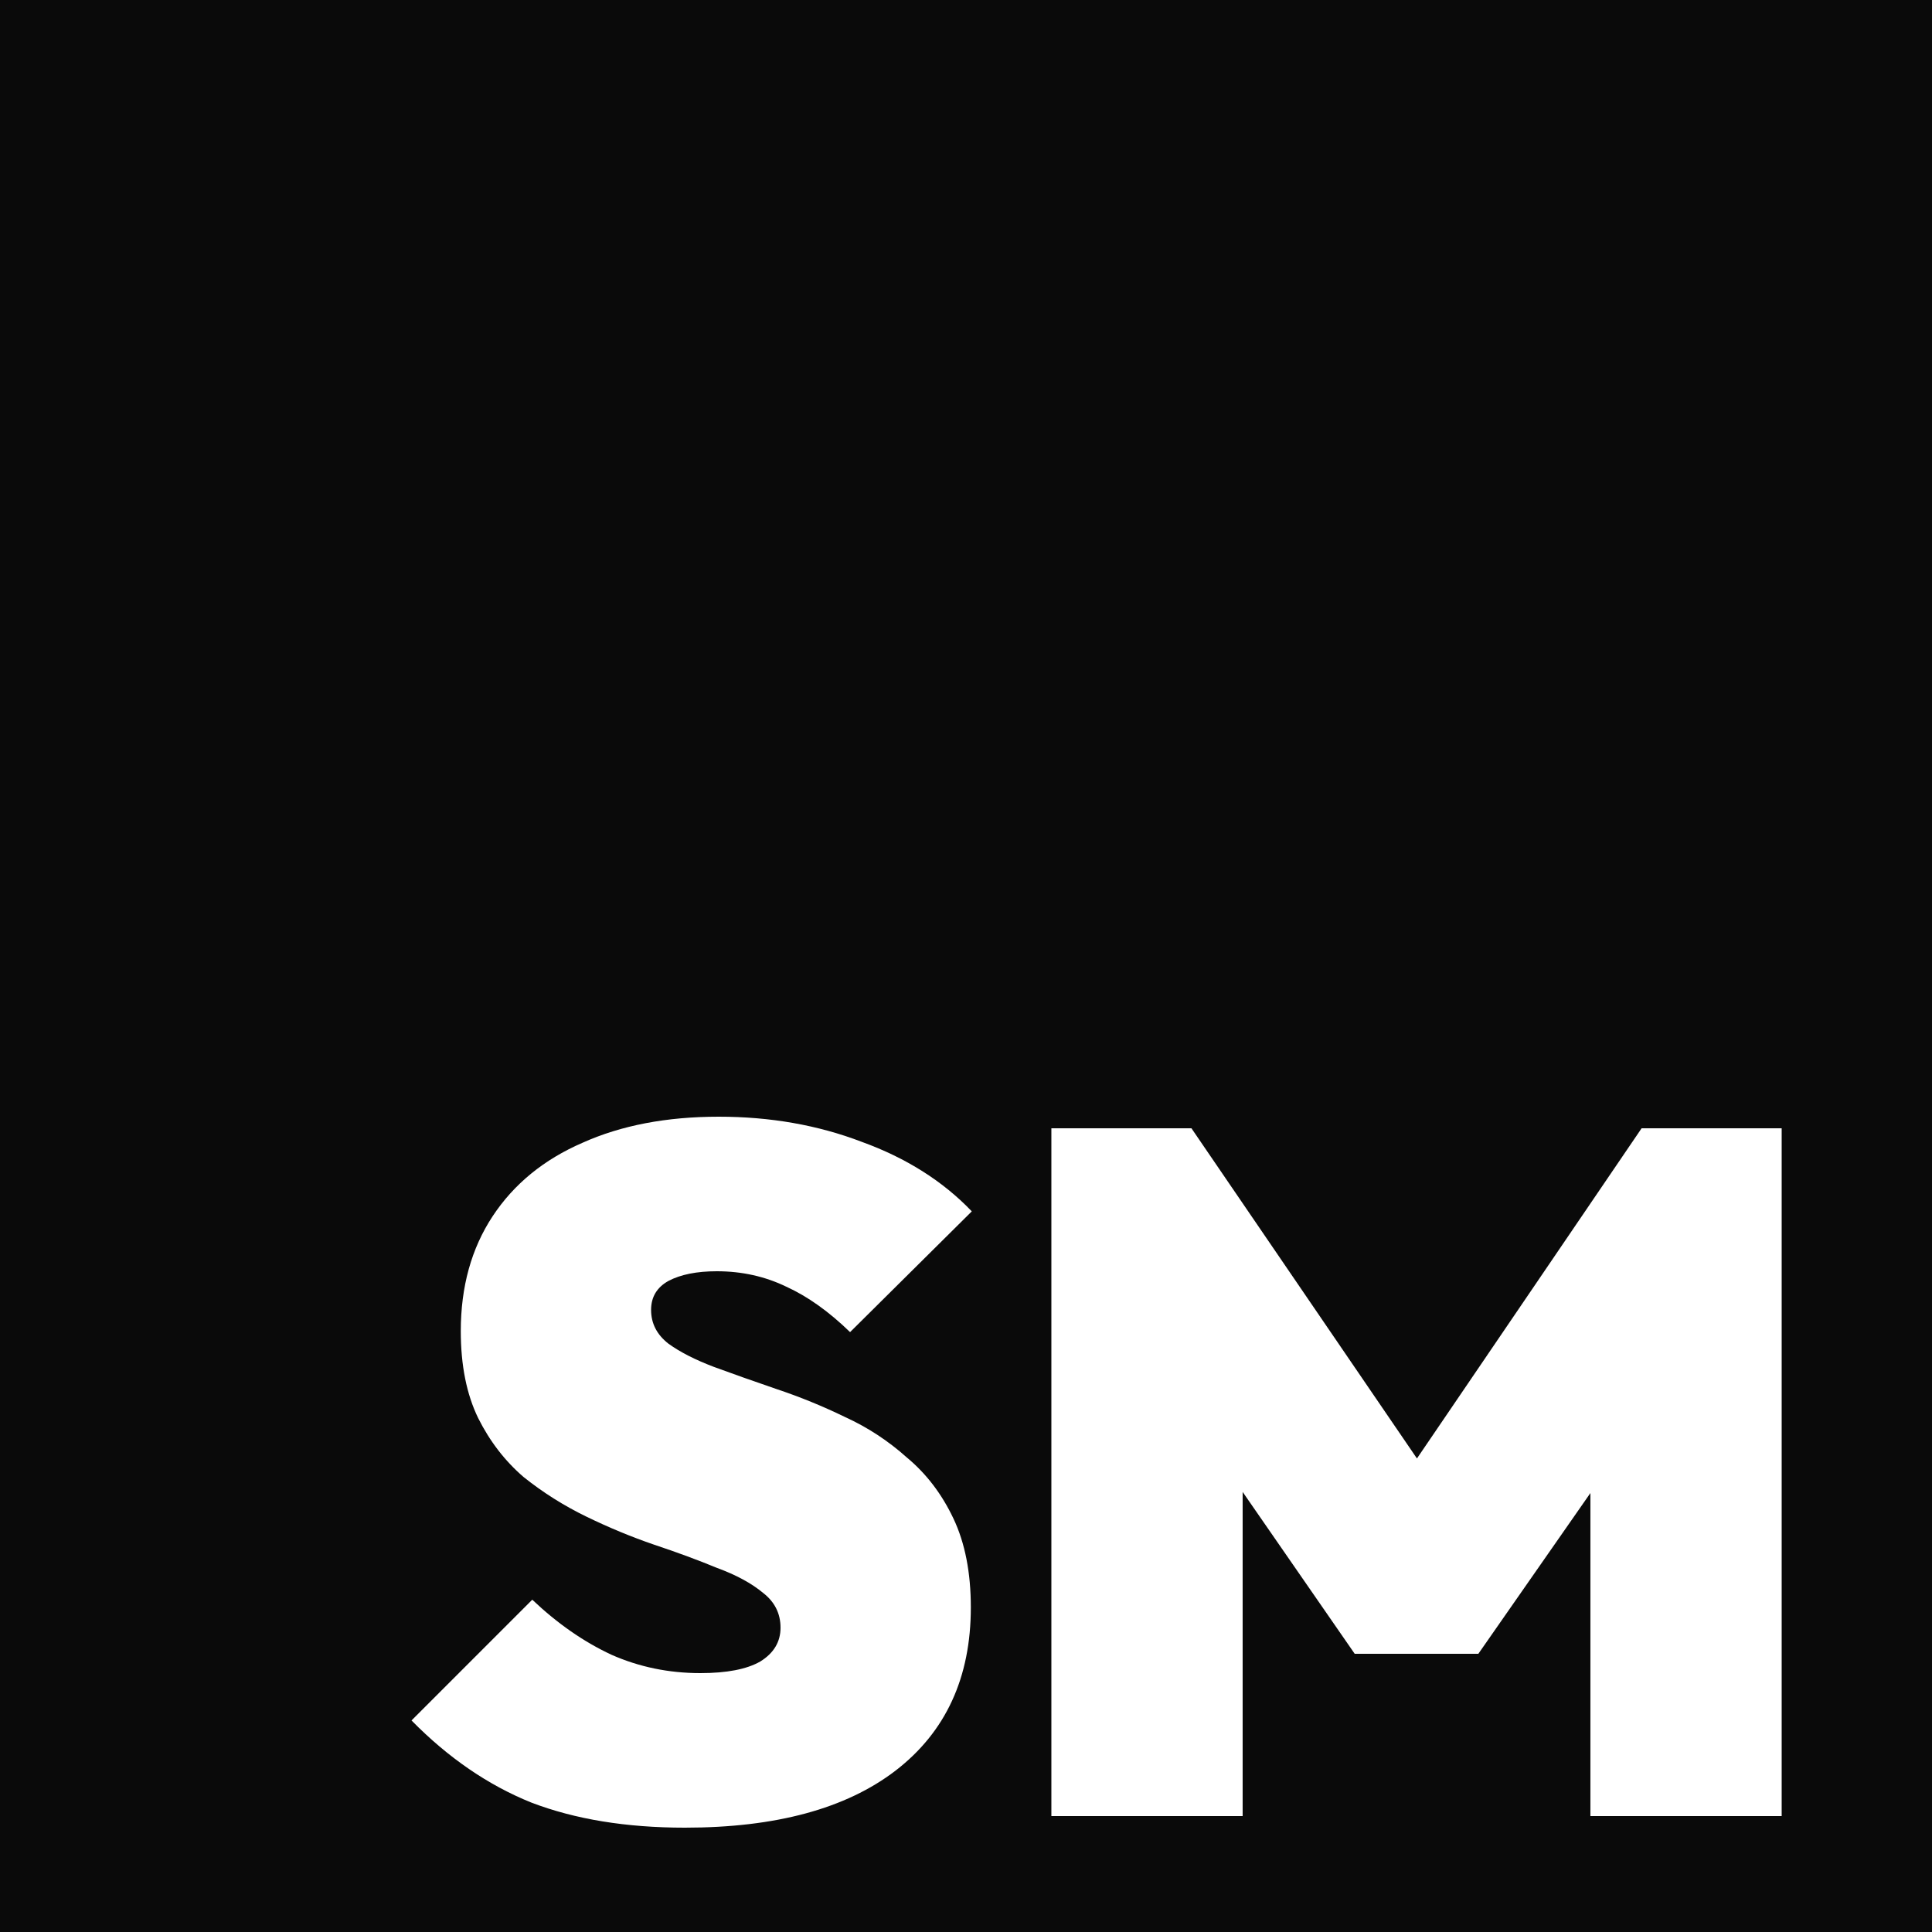 <svg width="100" height="100" viewBox="0 0 100 100" fill="none" xmlns="http://www.w3.org/2000/svg">
<rect width="100" height="100" fill="white"/>
<rect width="100" height="100" fill="#0A0A0A"/>
<path d="M35.45 94.6C32.417 94.6 29.767 94.167 27.5 93.3C25.267 92.4 23.2 90.983 21.3 89.05L27.55 82.8C28.85 84.033 30.217 84.983 31.65 85.65C33.083 86.283 34.617 86.6 36.25 86.6C37.617 86.6 38.65 86.4 39.35 86C40.05 85.567 40.4 84.983 40.4 84.25C40.4 83.517 40.1 82.917 39.5 82.45C38.9 81.95 38.1 81.517 37.1 81.15C36.133 80.75 35.05 80.35 33.85 79.95C32.683 79.55 31.517 79.067 30.35 78.5C29.183 77.933 28.1 77.25 27.1 76.45C26.133 75.617 25.35 74.6 24.75 73.4C24.15 72.167 23.85 70.667 23.85 68.9C23.85 66.6 24.4 64.617 25.5 62.95C26.6 61.283 28.15 60.017 30.15 59.15C32.15 58.25 34.5 57.8 37.2 57.8C39.867 57.8 42.333 58.233 44.6 59.1C46.9 59.933 48.8 61.133 50.3 62.7L44 68.95C42.9 67.883 41.8 67.1 40.7 66.6C39.6 66.067 38.4 65.8 37.1 65.8C36.067 65.8 35.233 65.967 34.6 66.3C34 66.633 33.7 67.133 33.7 67.8C33.7 68.5 34 69.083 34.6 69.55C35.2 69.983 35.983 70.383 36.95 70.75C37.95 71.117 39.033 71.5 40.2 71.9C41.4 72.3 42.583 72.783 43.75 73.35C44.917 73.883 45.983 74.583 46.95 75.45C47.95 76.283 48.75 77.333 49.35 78.6C49.95 79.867 50.25 81.4 50.25 83.2C50.25 86.833 48.95 89.65 46.35 91.65C43.783 93.617 40.15 94.6 35.45 94.6Z" fill="white"/>
<path d="M54.419 94V58.4H61.669L74.919 77.8H71.769L84.969 58.4H92.219V94H82.319V74.8L83.769 75.2L76.519 85.6H70.119L62.919 75.2L64.319 74.8V94H54.419Z" fill="white"/>
</svg>
